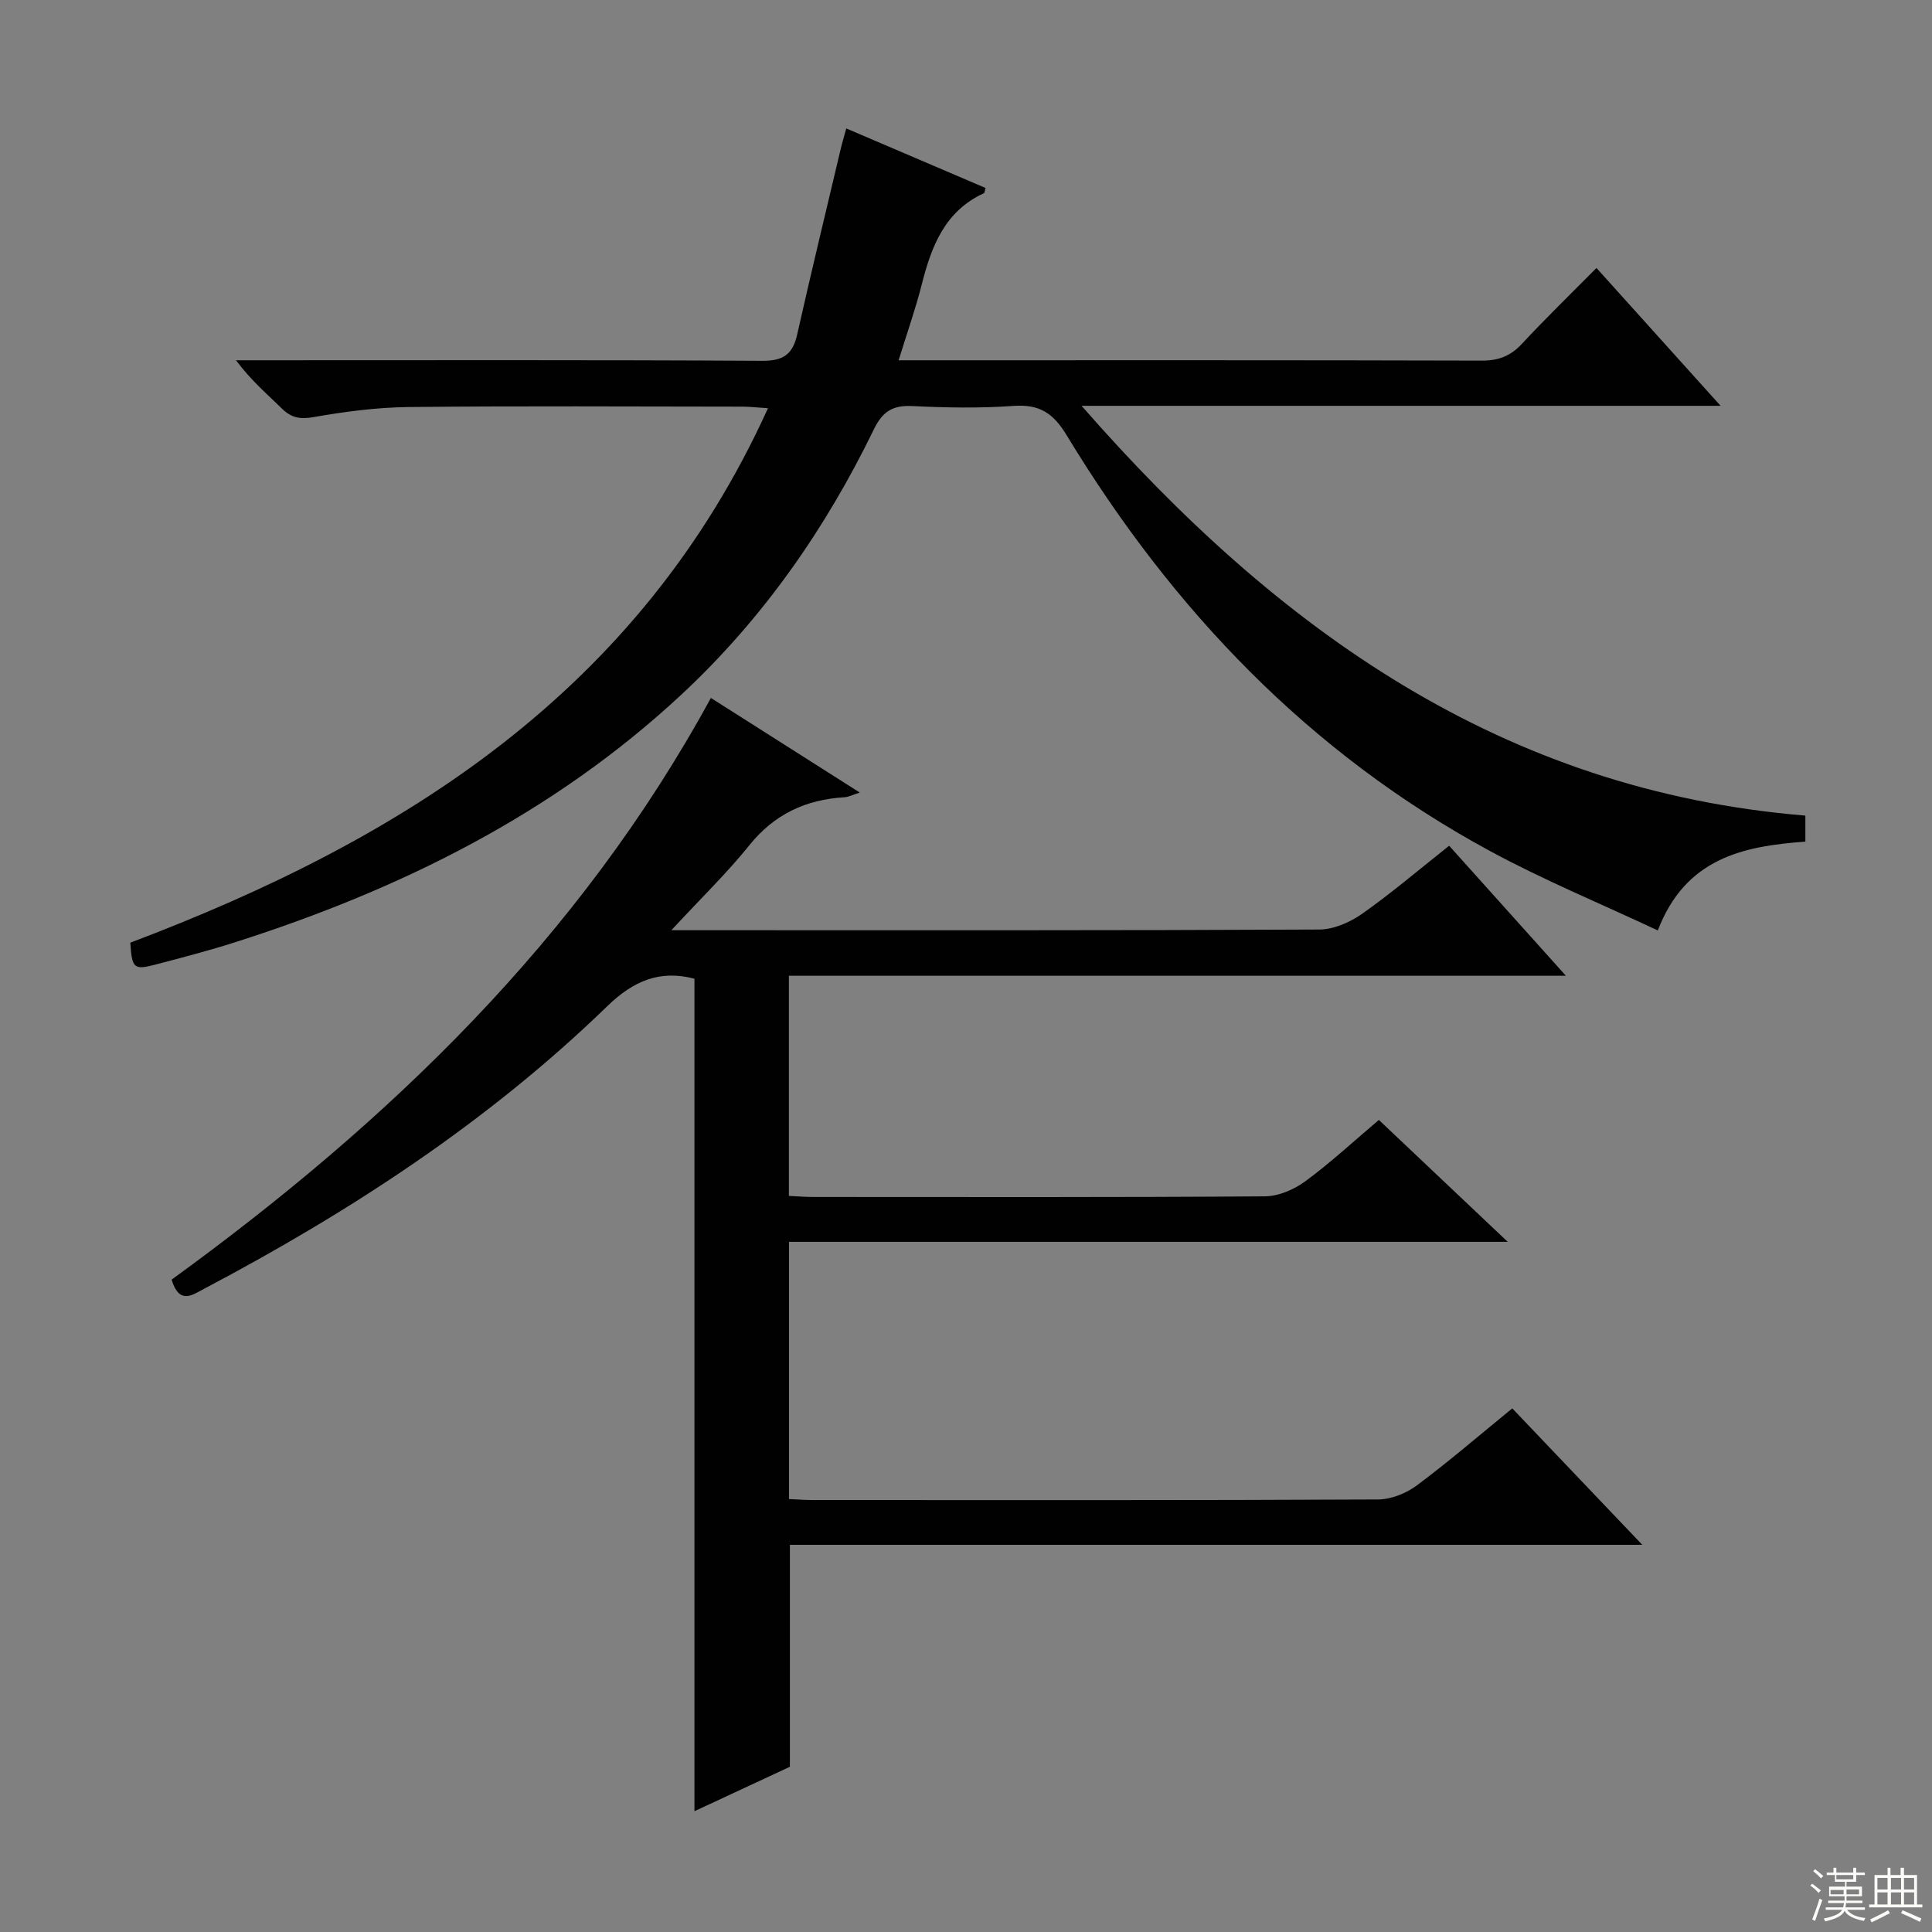 <svg enable-background="new 0 0 400 400" viewBox="0 0 400 400" xmlns="http://www.w3.org/2000/svg"><rect x="0" y="0" width="400" height="400" fill="#808080" stroke="none"/><path d="m147.18 144.5c10.31 6.55 20.21 12.84 30.83 19.59-1.55.49-2.34.92-3.16.97-8 .48-14.51 3.49-19.68 9.91-4.67 5.8-10.06 11.02-16.17 17.62h6.66c42.49 0 84.98.07 127.47-.14 2.99-.01 6.36-1.49 8.87-3.25 6.09-4.29 11.78-9.15 18.03-14.1 7.93 8.83 15.65 17.43 24.17 26.92-54.24 0-107.4 0-160.87 0v45.58c1.81.08 3.43.22 5.06.22 31.16.01 62.32.09 93.48-.13 2.83-.02 6.05-1.4 8.38-3.12 5.22-3.83 9.99-8.27 15.23-12.7 8.63 8.16 17.16 16.24 26.68 25.24-50.26 0-99.37 0-148.81 0v53.25c1.73.08 3.35.21 4.98.21 38.99.01 77.98.07 116.97-.12 2.7-.01 5.81-1.26 8.01-2.89 6.66-4.96 12.96-10.4 19.79-15.97 8.74 9.18 17.41 18.27 26.92 28.25-59.44 0-117.87 0-176.48 0v45.95c-6.28 2.93-13.12 6.11-19.76 9.2 0-57.71 0-115.05 0-172.36-7.13-1.86-12.58.39-18.03 5.67-24.67 23.94-53.19 42.54-83.49 58.53-2.43 1.28-5.13 3.37-6.73-1.89 44.86-32.59 84.48-70.55 111.65-120.44z" fill="#010102"/><path d="m186.05 74.59h5.8c38.33 0 76.66-.04 114.99.07 3.46.01 5.94-.98 8.28-3.5 4.87-5.24 10.02-10.23 15.41-15.68 8.45 9.38 16.64 18.48 25.7 28.54-44.34 0-87.61 0-132.3 0 40.74 46.58 87.29 79.7 149.85 84.84v5.39c-12.9.93-24.82 3.43-30.55 18.39-11.79-5.54-23.59-10.4-34.75-16.45-37.41-20.25-65.76-49.98-87.64-86.08-2.8-4.62-5.66-6.45-11-6.07-6.96.5-14 .37-20.98.03-4.03-.2-6.14 1.12-7.93 4.81-10.05 20.69-23.06 39.32-39.96 55.03-26.48 24.61-58.02 40.22-92.13 51.12-5.53 1.77-11.16 3.24-16.79 4.71-4.34 1.13-4.73.72-5.07-4.57 56.51-21.36 105.42-52.03 132.02-110.65-2.22-.14-3.76-.33-5.31-.33-23-.02-46-.16-68.99.08-6.61.07-13.27.94-19.8 2.09-2.84.5-4.62.12-6.58-1.81-3.07-3.02-6.38-5.81-9.46-9.96h5.49c34.5 0 68.99-.09 103.49.11 4.34.03 6.28-1.35 7.2-5.42 2.88-12.77 5.95-25.5 8.97-38.24.3-1.28.68-2.54 1.2-4.45 9.8 4.19 19.32 8.26 28.84 12.33-.18.58-.19 1.01-.36 1.09-8.11 3.73-10.86 11.02-12.87 18.95-1.25 4.95-2.97 9.79-4.77 15.63z" fill="#010102"/><g fill="#fbfcfa"><path d="m374.8 390.4.4-.4c.7.5 1.3 1 1.8 1.4l-.5.5c-.5-.6-1.1-1.1-1.7-1.5zm1 7.3-.6-.3c.5-1.4 1.1-2.8 1.5-4.3.2.1.4.2.6.3-.5 1.3-1 2.8-1.5 4.3zm-.4-10.3.4-.4c.4.3 1 .8 1.7 1.4l-.5.5c-.4-.5-1-1-1.6-1.5zm2.5.3h1.7v-1h.6v1h3.5v-1h.6v1h1.8v.5h-1.8v1.4h-2v1h3.2v2h-3.2v.9h3.3v.5h-3.4c0 .3-.1.6-.1.9h4v.5h-3.7c.7.9 1.9 1.5 3.8 1.7-.1.2-.2.4-.3.6-2.1-.4-3.5-1.1-4-2.1-.4 1-1.8 1.7-4 2.2-.1-.2-.2-.4-.3-.6 2.1-.4 3.4-1 3.8-1.8h-3.4v-.5h3.6c.1-.3.1-.6.2-.9h-3.3v-.5h3.4c0-.3 0-.6 0-.9h-3.2v-2h3.3v-1h-2.1v-1.4h-1.7v-.5zm1.1 3.5v1h2.7c0-.3 0-.4 0-.4 0-.1 0-.2 0-.2 0-.1 0-.2 0-.3h-2.7zm1.2-3v.9h3.5v-.9zm4.7 3h-2.6v.6.4h2.6z"/><path d="m393.6 386.7h.6v1.5h2.7v6.1h1.1v.6h-11v-.6h1.1v-6.1h2.7v-1.5h.6v1.5h2.1v-1.5zm-2.7 8.8.4.6c-1.2.6-2.5 1.3-3.8 1.9-.1-.2-.2-.4-.3-.6 1.2-.6 2.5-1.2 3.7-1.9zm-2.2-6.7v2.4h2.1v-2.4zm0 3v2.5h2.1v-2.5zm2.8-3v2.4h2.1v-2.4zm0 3v2.5h2.1v-2.5zm6 6.1c-1.4-.7-2.7-1.3-3.9-1.8l.3-.6c1.5.6 2.7 1.2 3.9 1.7zm-1.2-9.1h-2.1v2.4h2.1zm-2.1 3v2.5h2.1v-2.5z"/></g></svg>